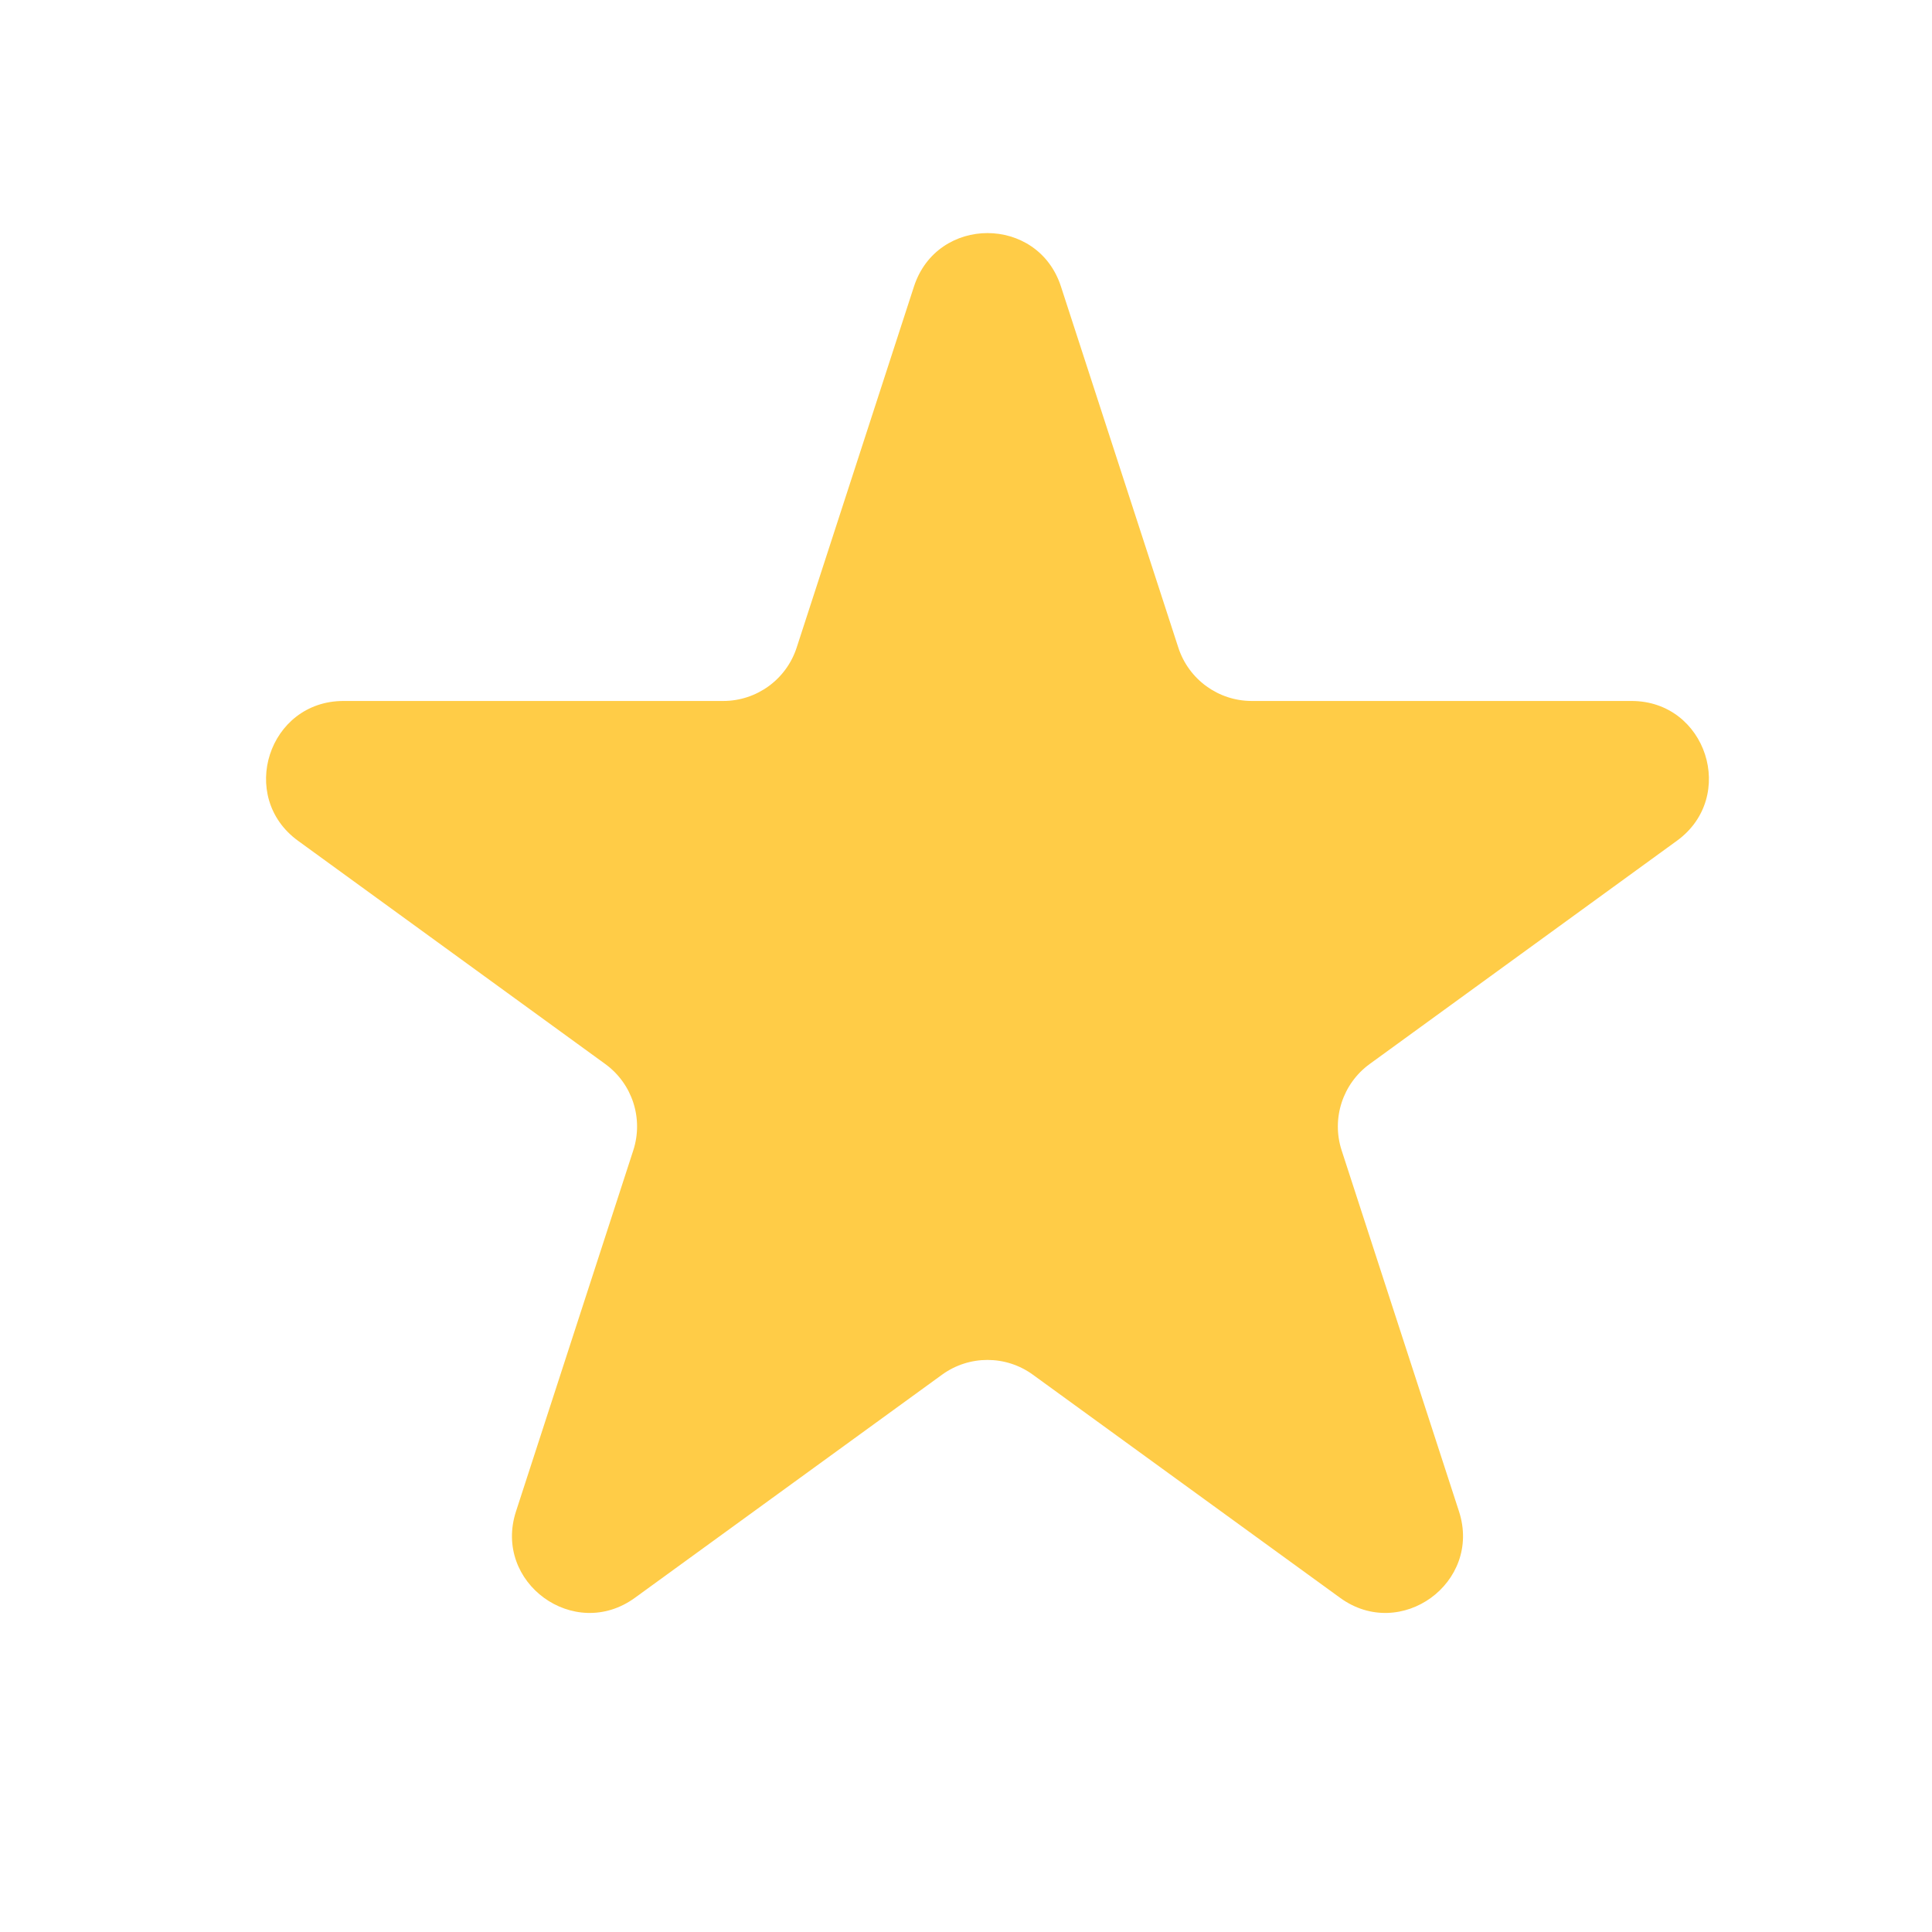 <svg width="28" height="28" viewBox="0 0 28 28" fill="none" xmlns="http://www.w3.org/2000/svg">
<g clip-path="url(#clip0_8503_221)">
<path d="M13.246 4.152C13.582 3.12 15.041 3.12 15.376 4.152L17.077 9.385C17.227 9.847 17.657 10.159 18.142 10.159L23.645 10.159C24.73 10.159 25.181 11.547 24.303 12.185L19.851 15.42C19.459 15.705 19.294 16.21 19.444 16.672L21.145 21.905C21.48 22.937 20.299 23.795 19.422 23.157L14.969 19.923C14.577 19.638 14.046 19.638 13.653 19.923L9.201 23.157C8.323 23.795 7.143 22.937 7.478 21.905L9.178 16.672C9.328 16.21 9.164 15.705 8.771 15.42L4.319 12.185C3.442 11.547 3.893 10.159 4.978 10.159L10.481 10.159C10.966 10.159 11.396 9.847 11.546 9.385L13.246 4.152Z" fill="#FFCC47"/>
</g>
<defs>
<clipPath id="clip0_8503_221">
<rect width="26.875" height="26.875" fill="white" transform="translate(0.874 0.875)"/>
</clipPath>
</defs>
</svg>
